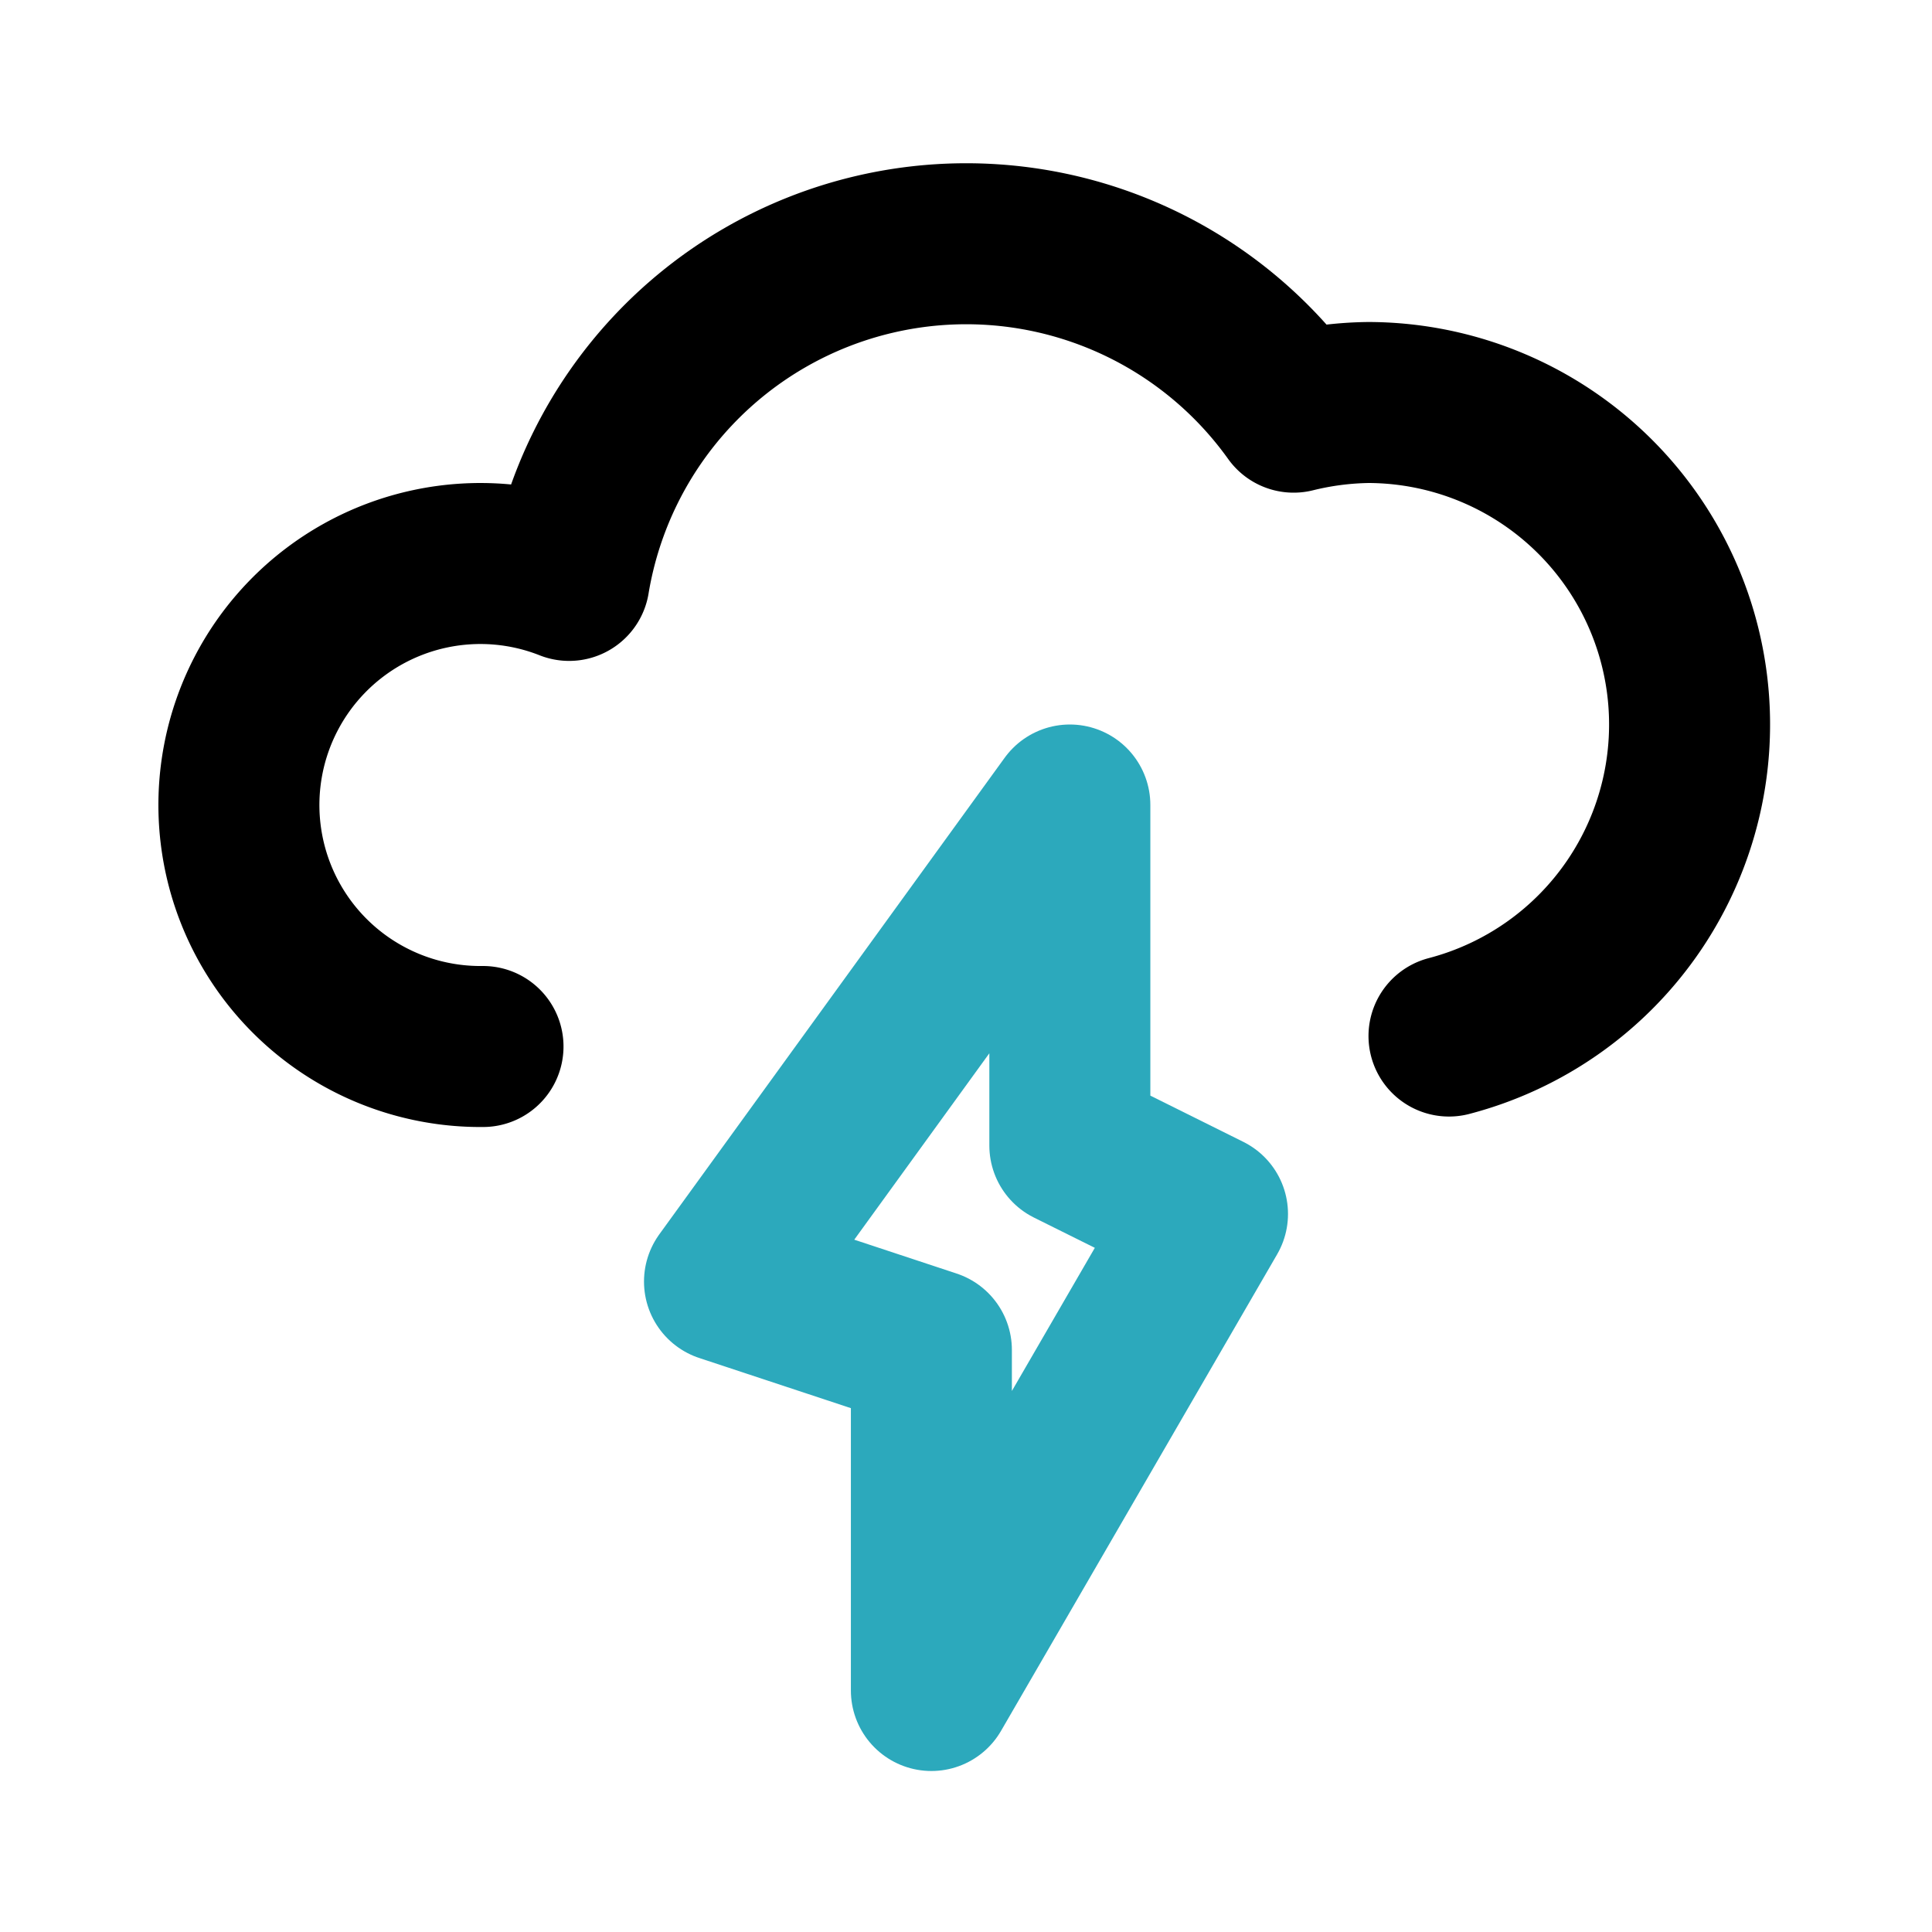 <?xml version="1.0" encoding="utf-8"?>
<!-- License: PD. Made by Mary Akveo: https://maryakveo.com/ -->
<svg fill="#000000" width="800px" height="800px" viewBox="0 0 24 24" id="storm" data-name="Line Color" xmlns="http://www.w3.org/2000/svg" class="icon line-color"><polygon id="secondary" points="9 15.92 11.57 16.77 11.57 21 15 15.08 13.29 14.23 13.29 10 9 15.92" style="fill: none; stroke: rgb(44, 169, 188); stroke-linecap: round; stroke-linejoin: round; stroke-width: 2;"></polygon><path id="primary" d="M18,12.87A4,4,0,0,0,17,5a4.08,4.08,0,0,0-.93.12,5,5,0,0,0-9,2.09A3,3,0,1,0,6,13" style="fill: none; stroke: rgb(0, 0, 0); stroke-linecap: round; stroke-linejoin: round; stroke-width: 2;"></path></svg>